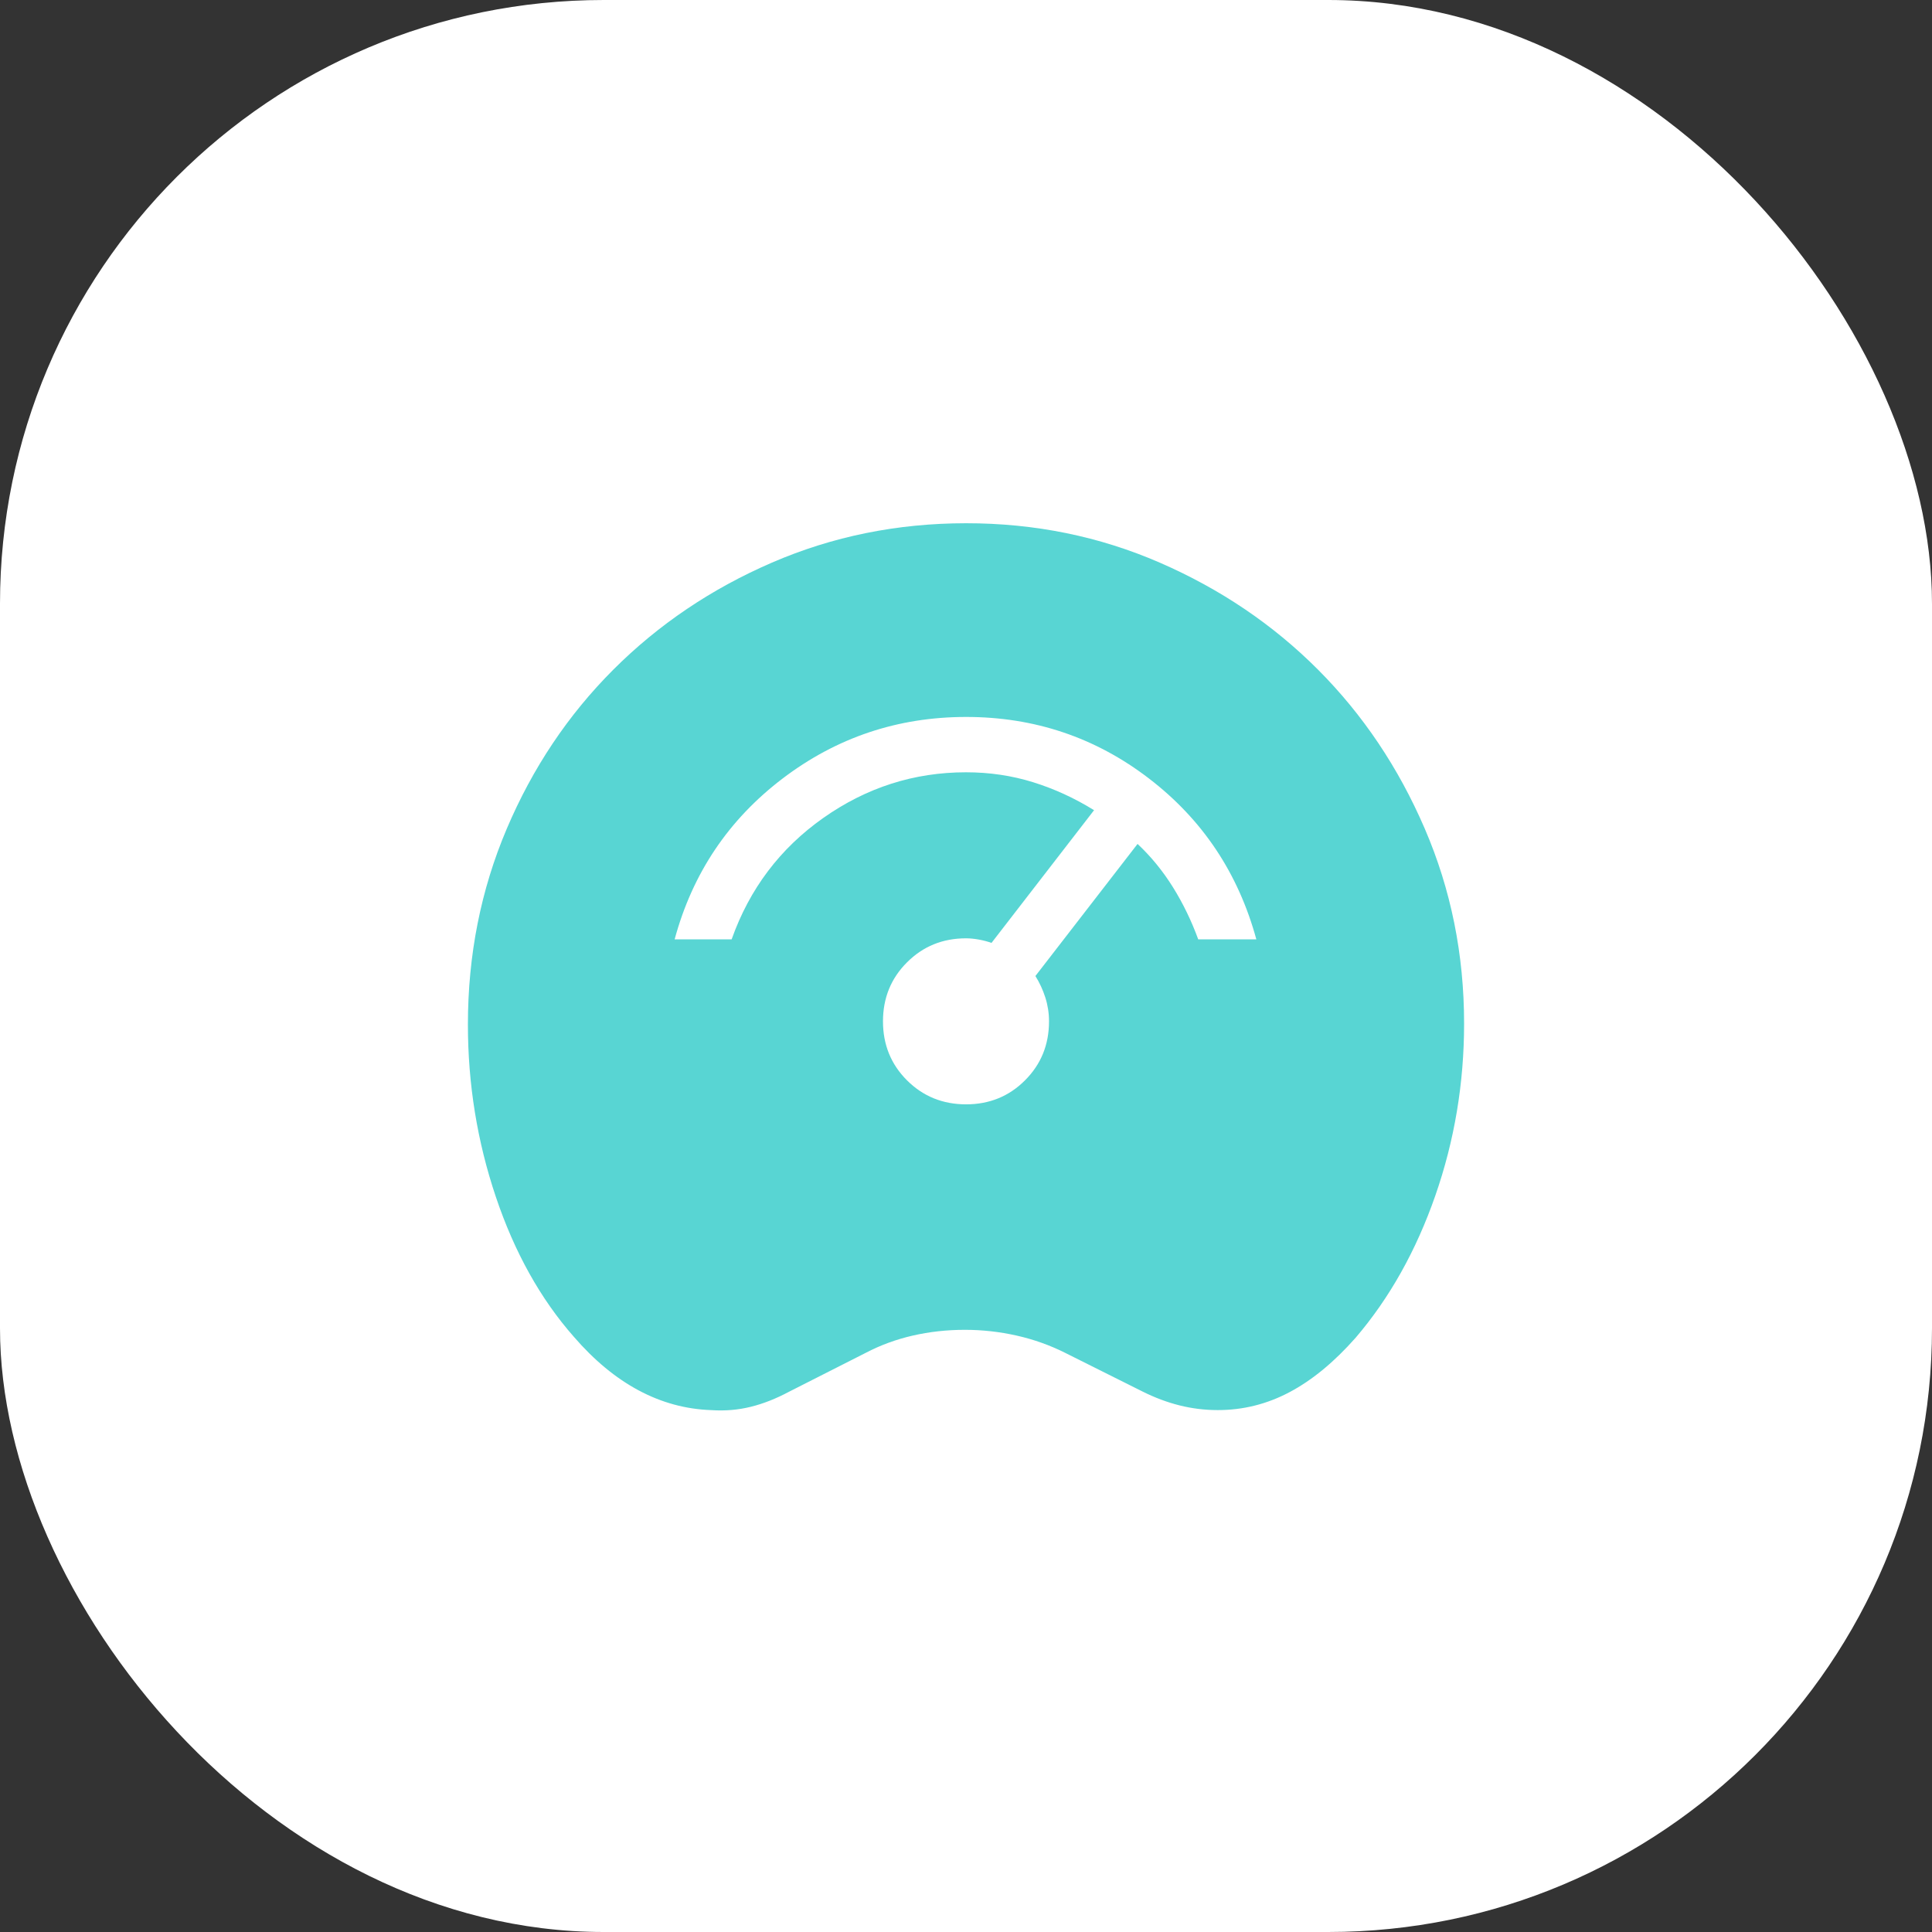 <svg width="64" height="64" viewBox="0 0 64 64" fill="none" xmlns="http://www.w3.org/2000/svg">
<rect x="0" y="0" width="64" height="64" fill="#333333" stroke="none"/>
<rect width="64" height="64" rx="20" fill="white"/>
<path d="M23.556 46.712C22.715 46.682 21.915 46.464 21.156 46.058C20.398 45.653 19.682 45.061 19.007 44.28C17.902 43.024 17.042 41.481 16.426 39.649C15.809 37.816 15.5 35.913 15.5 33.94C15.5 31.638 15.928 29.478 16.785 27.459C17.642 25.44 18.819 23.681 20.316 22.184C21.813 20.687 23.565 19.505 25.572 18.637C27.579 17.769 29.722 17.334 32 17.333C34.278 17.332 36.421 17.768 38.428 18.642C40.435 19.516 42.181 20.698 43.666 22.188C45.151 23.678 46.328 25.432 47.197 27.45C48.066 29.468 48.5 31.62 48.5 33.907C48.5 35.883 48.182 37.783 47.547 39.606C46.911 41.43 46.032 42.998 44.91 44.311C44.197 45.119 43.466 45.721 42.718 46.117C41.971 46.513 41.179 46.711 40.342 46.711C39.909 46.711 39.489 46.659 39.08 46.557C38.671 46.455 38.261 46.302 37.852 46.098L35.285 44.815C34.778 44.561 34.242 44.37 33.678 44.243C33.112 44.116 32.541 44.052 31.965 44.052C31.366 44.052 30.79 44.116 30.236 44.243C29.683 44.37 29.163 44.561 28.678 44.815L26.148 46.098C25.708 46.333 25.282 46.501 24.87 46.602C24.457 46.705 24.019 46.743 23.556 46.712ZM32 36.583C32.774 36.583 33.425 36.318 33.954 35.788C34.485 35.258 34.75 34.607 34.75 33.833C34.75 33.564 34.71 33.302 34.629 33.047C34.547 32.79 34.437 32.552 34.299 32.332L37.683 27.956C38.131 28.376 38.522 28.855 38.857 29.393C39.192 29.931 39.47 30.506 39.693 31.118H41.618C41.019 28.923 39.833 27.146 38.059 25.787C36.286 24.428 34.266 23.749 32 23.75C29.734 23.751 27.707 24.433 25.919 25.794C24.131 27.156 22.94 28.93 22.348 31.118H24.236C24.829 29.445 25.841 28.104 27.272 27.096C28.703 26.087 30.279 25.583 32 25.583C32.779 25.583 33.52 25.693 34.226 25.913C34.931 26.133 35.603 26.442 36.242 26.839L32.845 31.235C32.714 31.188 32.574 31.151 32.423 31.124C32.273 31.097 32.132 31.083 32 31.083C31.226 31.083 30.575 31.349 30.046 31.879C29.515 32.408 29.25 33.06 29.25 33.833C29.25 34.607 29.515 35.258 30.046 35.788C30.576 36.317 31.228 36.582 32 36.583Z" fill="#58D5D3"/>
</svg>
